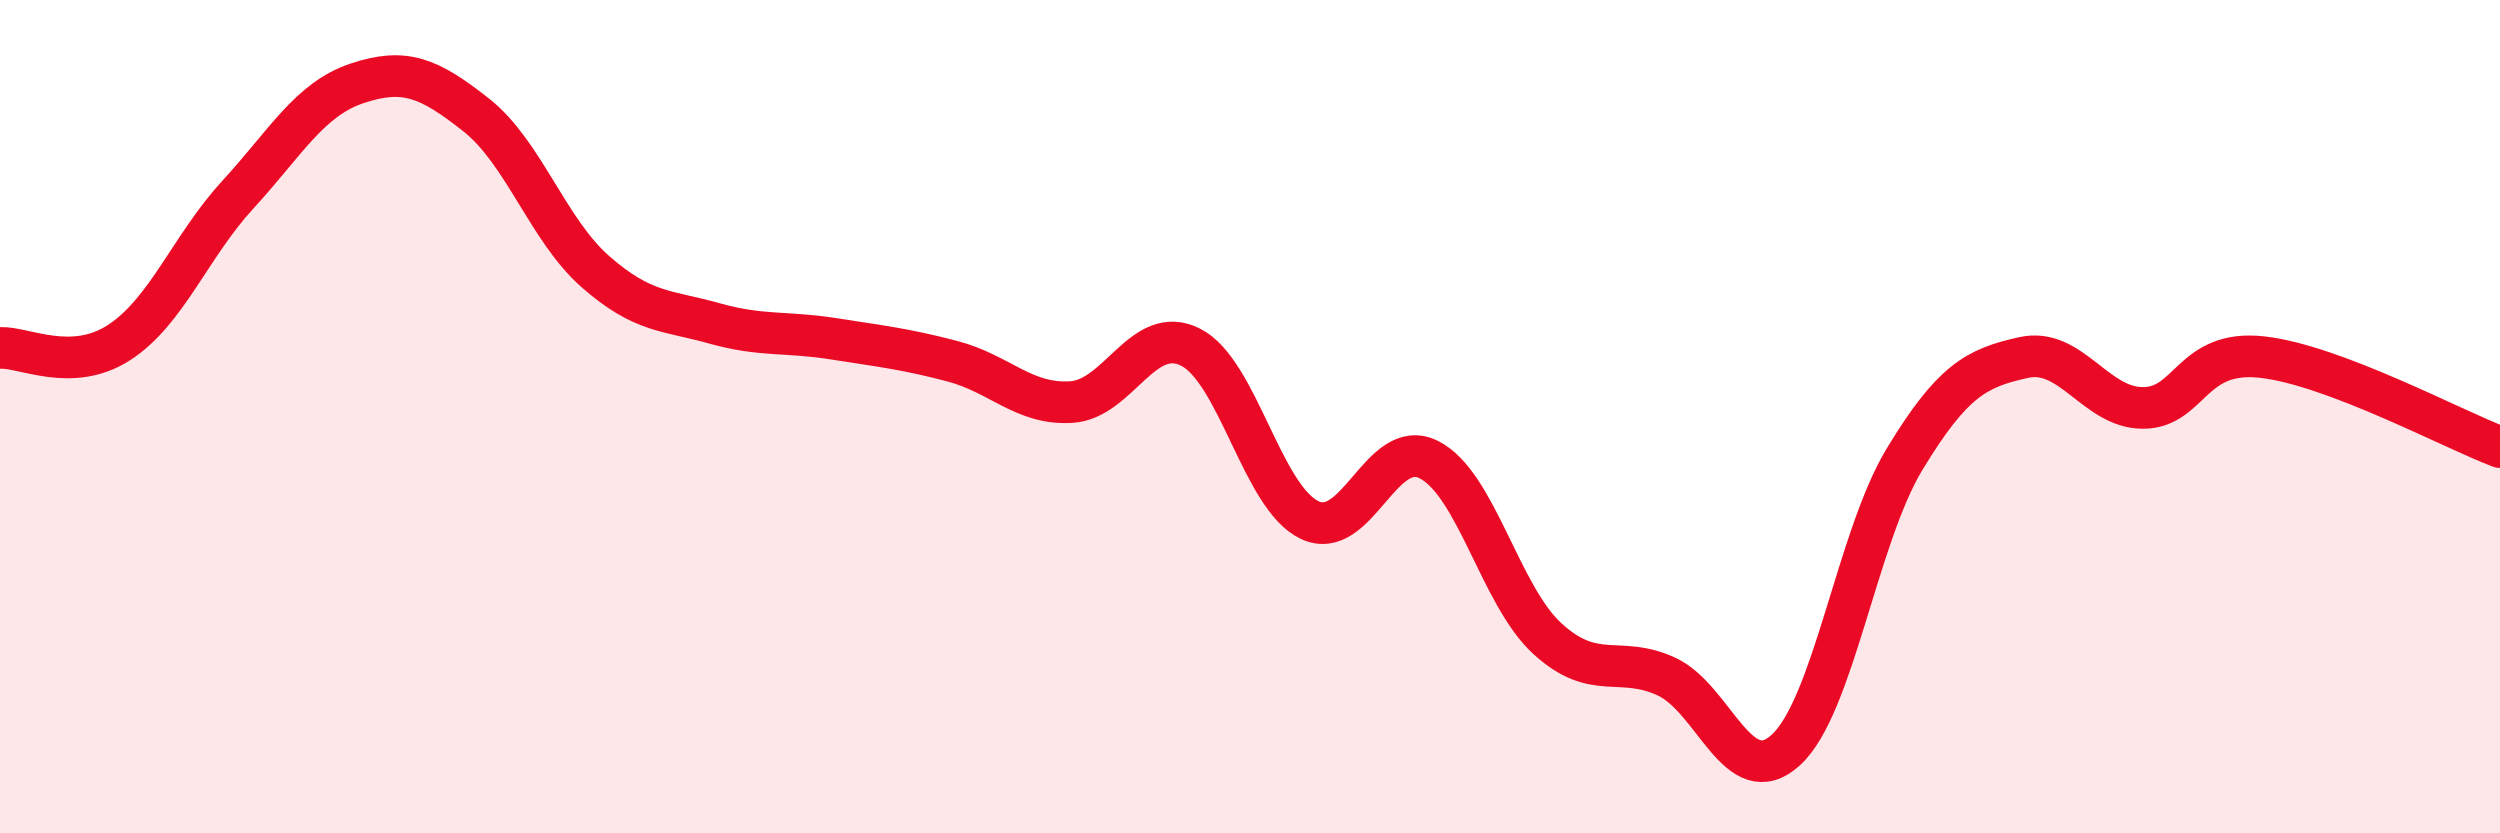 
    <svg width="60" height="20" viewBox="0 0 60 20" xmlns="http://www.w3.org/2000/svg">
      <path
        d="M 0,8.35 C 0.57,8.32 1.72,8.96 2.86,8.22 C 4,7.48 4.57,5.91 5.71,4.67 C 6.85,3.43 7.43,2.38 8.57,2 C 9.71,1.62 10.29,1.86 11.43,2.76 C 12.57,3.66 13.15,5.52 14.29,6.52 C 15.43,7.52 16,7.44 17.14,7.76 C 18.28,8.08 18.86,7.95 20,8.13 C 21.14,8.31 21.72,8.37 22.86,8.67 C 24,8.97 24.57,9.72 25.71,9.65 C 26.85,9.58 27.43,7.76 28.57,8.33 C 29.71,8.9 30.29,11.94 31.43,12.48 C 32.57,13.02 33.15,10.46 34.29,11.03 C 35.43,11.6 36,14.29 37.14,15.33 C 38.28,16.37 38.86,15.71 40,16.24 C 41.14,16.77 41.72,19.04 42.86,18 C 44,16.96 44.57,12.9 45.71,11.02 C 46.85,9.14 47.43,8.83 48.57,8.58 C 49.71,8.33 50.29,9.79 51.43,9.79 C 52.57,9.79 52.58,8.38 54.29,8.57 C 56,8.76 58.86,10.3 60,10.73L60 20L0 20Z"
        fill="#EB0A25"
        opacity="0.1"
        stroke-linecap="round"
        stroke-linejoin="round"
      />
      <path
        d="M 0,8.35 C 0.57,8.32 1.72,8.96 2.86,8.22 C 4,7.48 4.57,5.91 5.71,4.67 C 6.85,3.43 7.43,2.38 8.57,2 C 9.71,1.62 10.29,1.86 11.43,2.76 C 12.57,3.66 13.15,5.52 14.29,6.52 C 15.43,7.52 16,7.44 17.14,7.76 C 18.28,8.08 18.86,7.95 20,8.13 C 21.14,8.31 21.72,8.37 22.86,8.67 C 24,8.97 24.57,9.72 25.71,9.65 C 26.85,9.58 27.43,7.76 28.57,8.33 C 29.71,8.9 30.29,11.94 31.43,12.48 C 32.57,13.02 33.15,10.46 34.29,11.03 C 35.43,11.6 36,14.29 37.14,15.33 C 38.28,16.37 38.86,15.71 40,16.24 C 41.14,16.77 41.72,19.04 42.86,18 C 44,16.96 44.57,12.9 45.71,11.02 C 46.85,9.14 47.43,8.83 48.57,8.58 C 49.71,8.33 50.29,9.79 51.43,9.79 C 52.57,9.79 52.58,8.38 54.29,8.57 C 56,8.76 58.86,10.3 60,10.73"
        stroke="#EB0A25"
        stroke-width="1"
        fill="none"
        stroke-linecap="round"
        stroke-linejoin="round"
      />
    </svg>
  
